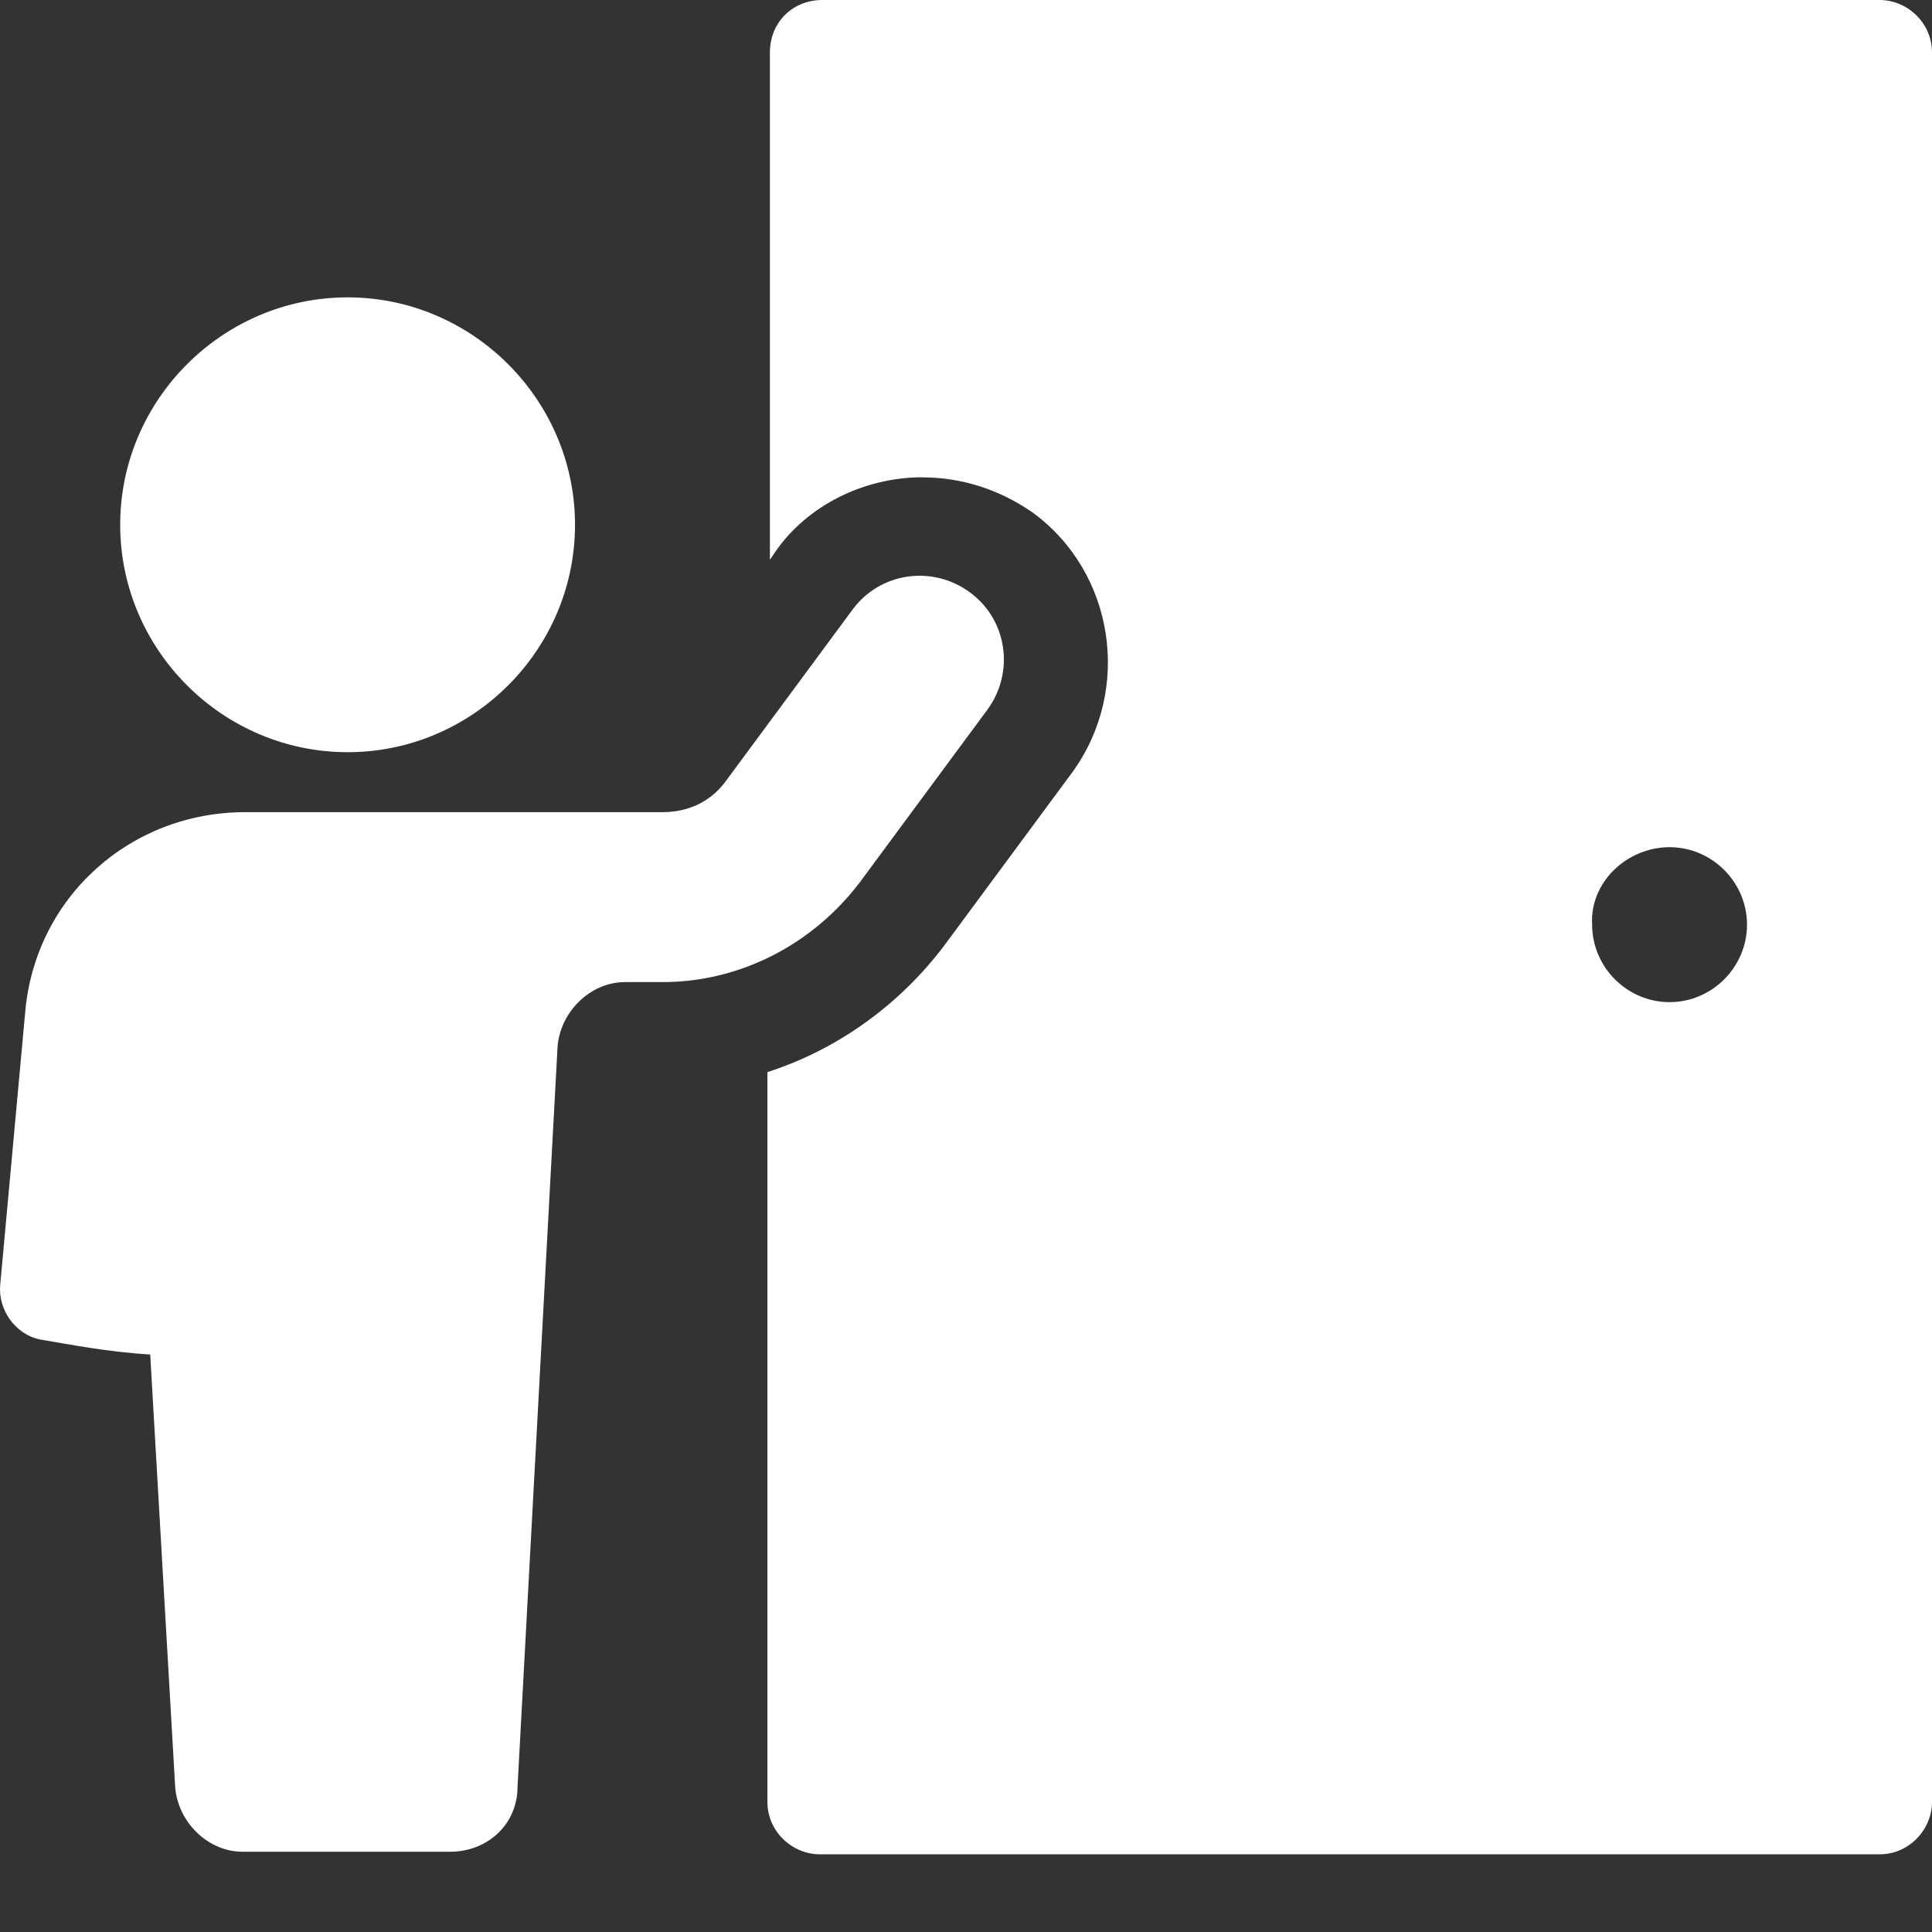 <?xml version="1.0" encoding="UTF-8"?> <svg xmlns="http://www.w3.org/2000/svg" width="24" height="24" viewBox="0 0 24 24" fill="none"><rect x="0" y="0" width="24" height="24" fill="#333333" stroke="none"/><g clip-path="url(#clip0_639_103)"><path d="M11.458 5.93C11.955 5.93 12.42 6.085 12.824 6.364C13.848 7.109 14.066 8.568 13.321 9.593L11.738 11.735C11.179 12.48 10.403 13.039 9.533 13.318V22.383C9.533 22.755 9.844 23.035 10.185 23.035H23.348C23.72 23.035 24 22.724 24 22.383V0.652C24 0.28 23.689 0 23.348 0H10.216C9.844 0 9.564 0.279 9.564 0.652V6.954L9.627 6.861C10.03 6.271 10.744 5.929 11.458 5.929L11.458 5.93ZM20.74 10.524C21.268 10.524 21.702 10.959 21.702 11.486C21.702 12.014 21.268 12.449 20.74 12.449C20.212 12.449 19.778 12.014 19.778 11.486C19.747 10.959 20.212 10.524 20.74 10.524Z" fill="white"></path><path d="M0.5 16.64C0.872 16.702 1.338 16.795 1.866 16.826L2.176 22.196C2.207 22.631 2.58 23.003 3.014 23.003H5.591C6.057 23.003 6.429 22.662 6.429 22.196L6.926 13.007C6.957 12.573 7.33 12.2 7.764 12.2H8.23C9.192 12.2 10.093 11.735 10.682 10.959L12.265 8.817C12.607 8.351 12.514 7.699 12.048 7.358C11.582 7.016 10.93 7.109 10.589 7.575L9.006 9.717C8.819 9.965 8.54 10.089 8.23 10.089H3.045C1.617 10.089 0.438 11.145 0.313 12.573L0.003 15.957C-0.028 16.267 0.189 16.578 0.5 16.64L0.5 16.64Z" fill="white"></path><path d="M4.318 9.344C5.87 9.344 7.143 8.072 7.143 6.519C7.143 4.967 5.87 3.694 4.318 3.694C2.766 3.694 1.493 4.967 1.493 6.519C1.493 8.072 2.766 9.344 4.318 9.344Z" fill="white"></path></g><defs><clipPath id="clip0_639_103"><rect width="24" height="24" fill="white"></rect></clipPath></defs></svg> 